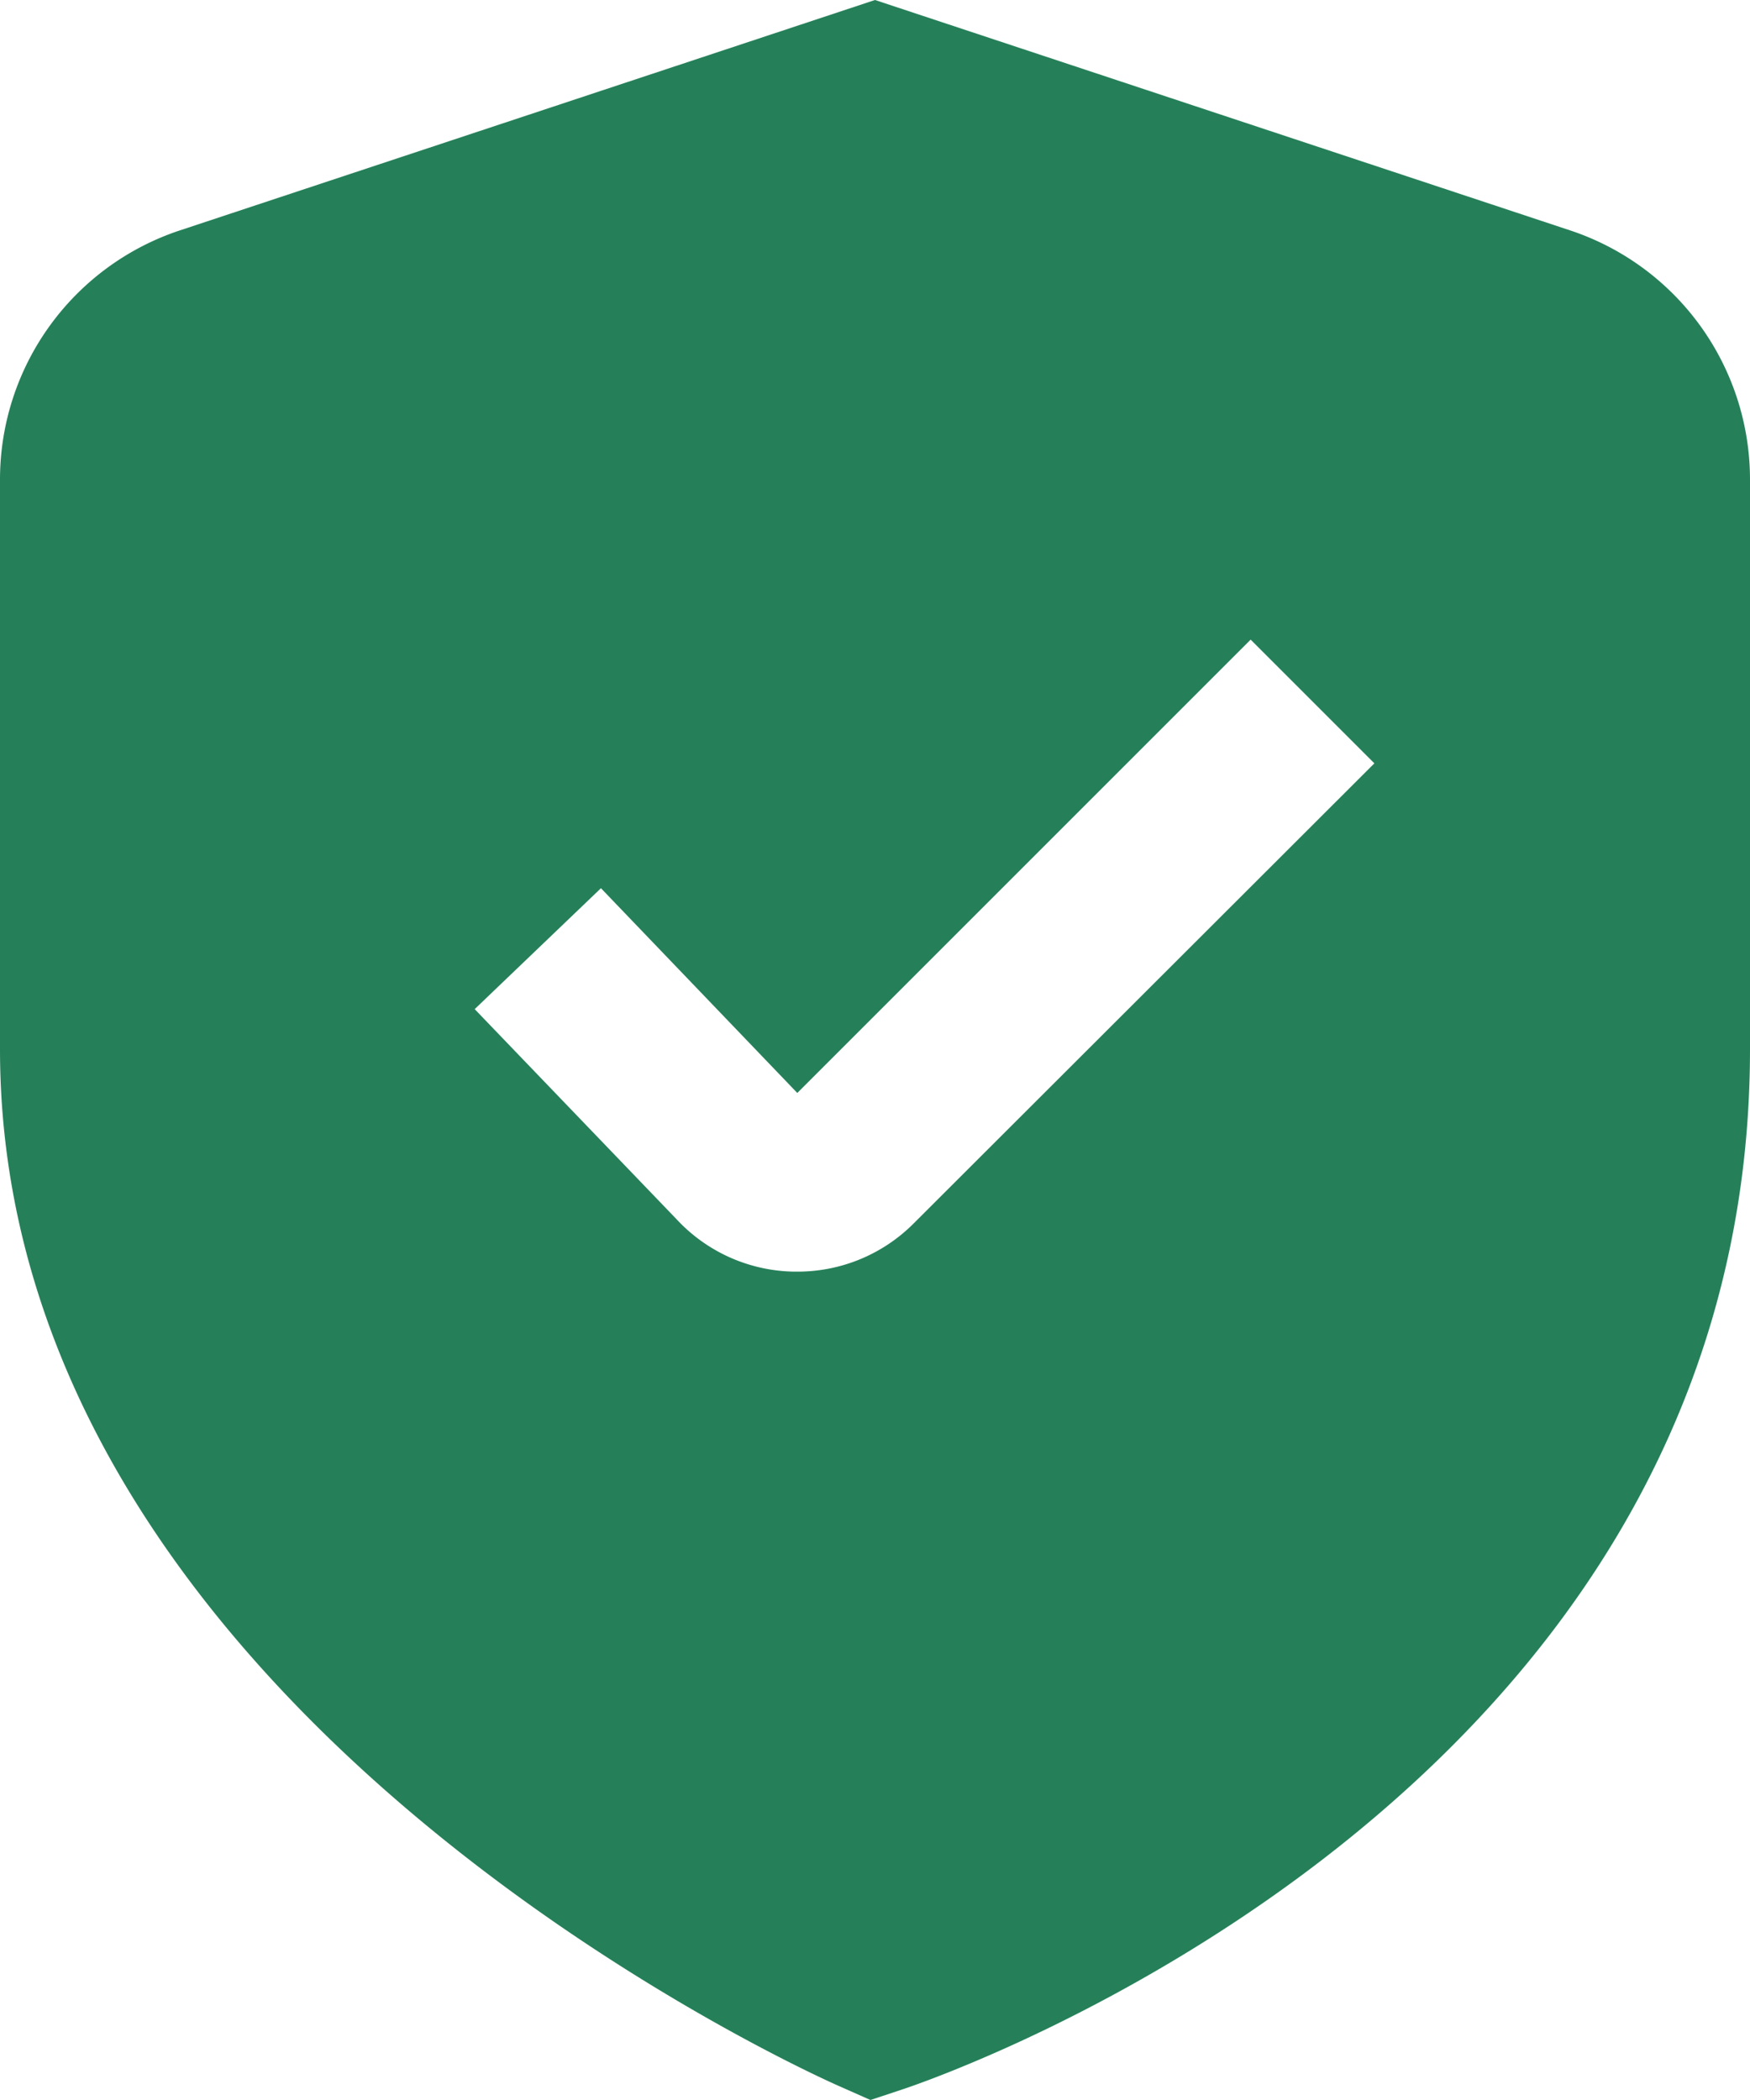 <svg xmlns="http://www.w3.org/2000/svg" width="20" height="24" viewBox="0 0 20 24">
  <path id="shield-check_1_" data-name="shield-check (1)" d="M19.944,2.642,12,.009,4.056,2.642A3,3,0,0,0,2,5.49V12c0,7.524,9.2,11.679,9.594,11.852l.354.157.368-.122C12.712,23.755,22,20.577,22,12V5.49a3,3,0,0,0-2.056-2.848Zm-7.5,11.347a1.873,1.873,0,0,1-1.335.553h-.033a1.872,1.872,0,0,1-1.345-.6l-2.306-2.4L8.868,10.16l2.244,2.34,5.181-5.181,1.414,1.414Z" transform="translate(-2 -0.009)" fill="#258059"/>
</svg>
